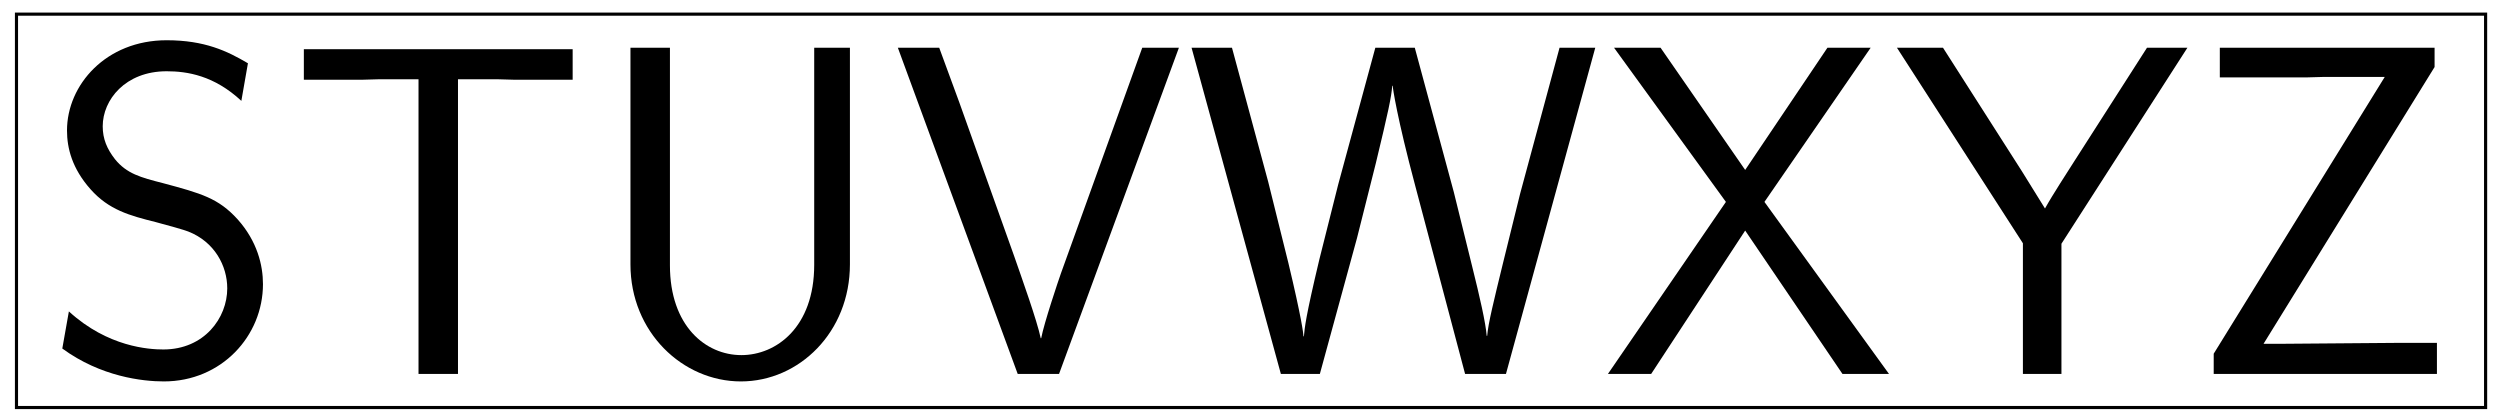 <svg xmlns="http://www.w3.org/2000/svg" xmlns:xlink="http://www.w3.org/1999/xlink" xmlns:inkscape="http://www.inkscape.org/namespaces/inkscape" version="1.1" width="318" height="53" viewBox="0 0 318 53">
<defs>
<path id="font_1_97" d="M.469 .191C.469 .231 .457 .282 .415 .329 .374 .374 .338 .384 .256 .406 .209 .418 .179 .426 .154 .457 .137 .479 .128 .5 .128 .527 .128 .583 .176 .644 .264 .644 .308 .644 .365 .635 .423 .581L.437 .661C.393 .687 .345 .71 .264 .71 .135 .71 .052 .615 .052 .518 .052 .48 .063 .437 .102 .393 .141 .349 .185 .337 .241 .323 .264 .317 .303 .306 .31 .303 .366 .281 .393 .23 .393 .182 .393 .119 .344 .052 .257 .052 .227 .052 .139 .057 .056 .133L.042 .054C.124-.006 .213-.016 .258-.016 .381-.016 .469 .081 .469 .191Z"/>
<path id="font_1_104" d="M.606 .626V.691H.034V.626H.159C.171 .626 .183 .627 .195 .627H.278V0H.362V.627H.445C.457 .627 .469 .626 .481 .626H.606Z"/>
<path id="font_1_108" d="M.555 .233V.694H.479V.232C.479 .099 .398 .04 .324 .04 .248 .04 .172 .102 .172 .231V.694H.088V.233C.088 .089 .199-.016 .323-.016 .447-.016 .555 .089 .555 .233Z"/>
<path id="font_1_111" d="M.611 .694H.533L.36 .214C.355 .2 .324 .108 .318 .076H.317C.309 .114 .277 .203 .26 .252L.144 .577 .101 .694H.013L.268 0H.356L.611 .694Z"/>
<path id="font_1_113" d="M.872 .694H.796L.712 .383 .675 .233C.657 .159 .644 .107 .642 .081H.641C.639 .108 .626 .165 .61 .229L.571 .387 .488 .694H.404L.325 .403 .285 .244C.255 .118 .254 .1 .252 .08H.251C.251 .086 .247 .119 .219 .236L.176 .409 .099 .694H.013L.203 0H.286L.365 .289 .405 .448C.432 .56 .438 .588 .44 .613H.441C.441 .609 .45 .546 .489 .4L.595 0H.682L.872 .694Z"/>
<path id="font_1_115" d="M.611 0 .346 .366 .572 .694H.48L.305 .434 .125 .694H.026L.264 .366 .013 0H.105L.305 .305 .512 0H.611Z"/>
<path id="font_1_117" d="M.621 .694H.535L.38 .452C.368 .433 .334 .381 .318 .352L.269 .431 .101 .694H.003L.271 .278V0H.353V.277L.621 .694Z"/>
<path id="font_1_119" d="M.527 0V.066H.438L.188 .064H.158L.522 .653V.694H.065V.631H.252C.264 .631 .276 .632 .288 .632H.416L.052 .043V0H.527Z"/>
</defs>
<path transform="matrix(1,0,0,-1,159.133,26.818)" stroke-width=".399" stroke-linecap="butt" stroke-miterlimit="10" stroke-linejoin="miter" fill="none" stroke="#000000" d="M-157.036-25.019H157.036V25.019H-157.036Z"/>
<use data-text="S" xlink:href="#font_1_97" transform="matrix(59.777,0,0,-59.777,5.414,47.561)"/>
<use data-text="T" xlink:href="#font_1_104" transform="matrix(59.777,0,0,-59.777,36.617,47.561)"/>
<use data-text="U" xlink:href="#font_1_108" transform="matrix(59.777,0,0,-59.777,74.934,47.561)"/>
<use data-text="V" xlink:href="#font_1_111" transform="matrix(59.777,0,0,-59.777,113.431,47.561)"/>
<use data-text="W" xlink:href="#font_1_113" transform="matrix(59.777,0,0,-59.777,150.791,47.561)"/>
<use data-text="X" xlink:href="#font_1_115" transform="matrix(59.777,0,0,-59.777,203.754,47.561)"/>
<use data-text="Y" xlink:href="#font_1_117" transform="matrix(59.777,0,0,-59.777,241.114,47.561)"/>
<use data-text="Z" xlink:href="#font_1_119" transform="matrix(59.777,0,0,-59.777,278.475,47.561)"/>
</svg>
